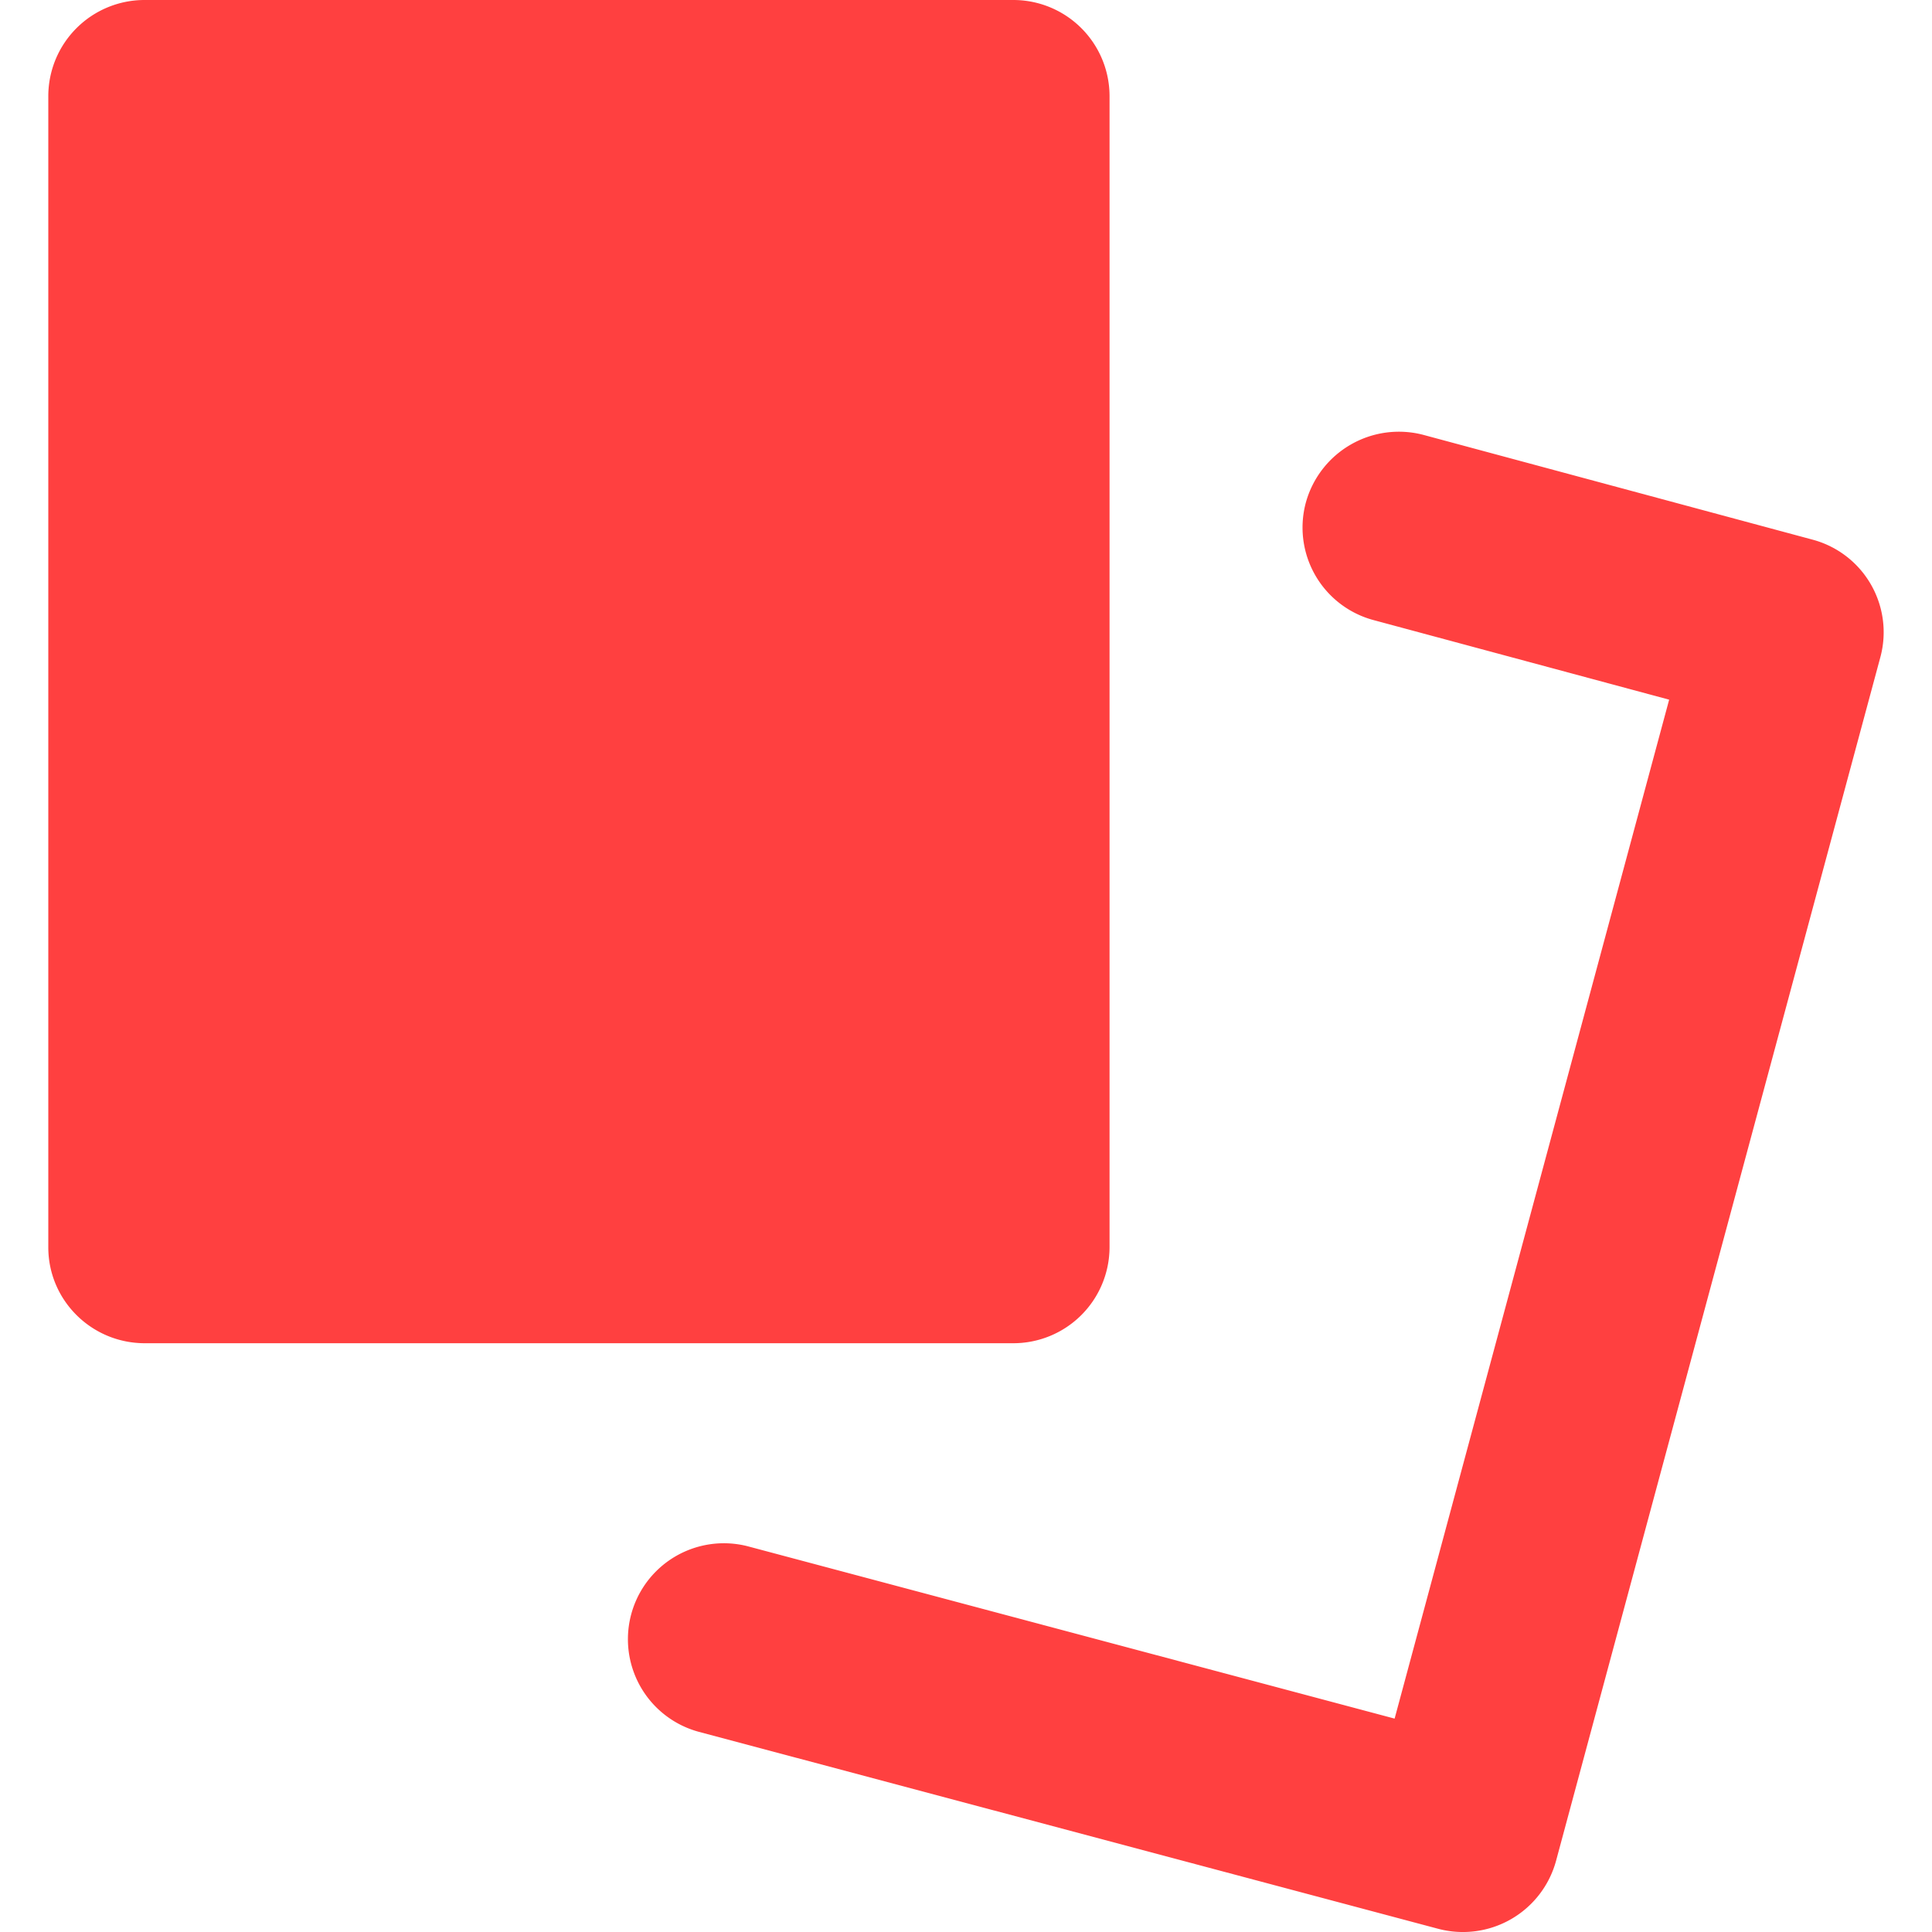 <?xml version="1.0" encoding="UTF-8" standalone="no"?><svg xmlns:xlink="http://www.w3.org/1999/xlink" preserveAspectRatio="xMidYMid meet" data-bbox="3 2 19 20" xmlns="http://www.w3.org/2000/svg" viewBox="3 2 19 20" height="24" width="24" data-type="color" role="presentation" aria-hidden="true" aria-labelledby="svgcid-wi77g17hhtjx"><defs><style>#comp-kjlhiqmx svg [data-color="1"] {fill: #FF4040;}</style></defs><title id="svgcid-wi77g17hhtjx"></title>
    <g>
        <path fill="#FF4040" d="M3.999 2A.996.996 0 0 0 3 2.993v11.919c0 .548.447.993.999.993h8.989a.996.996 0 0 0 .998-.993V2.993A.996.996 0 0 0 12.988 2h-8.99z" data-color="1"></path>
        <path fill="#FF4040" d="M16.018 7.203a.999.999 0 0 1 1.225-.699l4.019 1.082a.992.992 0 0 1 .704 1.215l-3.358 12.463a.999.999 0 0 1-1.223.702l-7.65-2.038a.992.992 0 1 1 .517-1.918l6.685 1.781 2.842-10.548-3.057-.823a.992.992 0 0 1-.704-1.217z" clip-rule="evenodd" fill-rule="evenodd" data-color="1"></path>
    </g>
</svg>